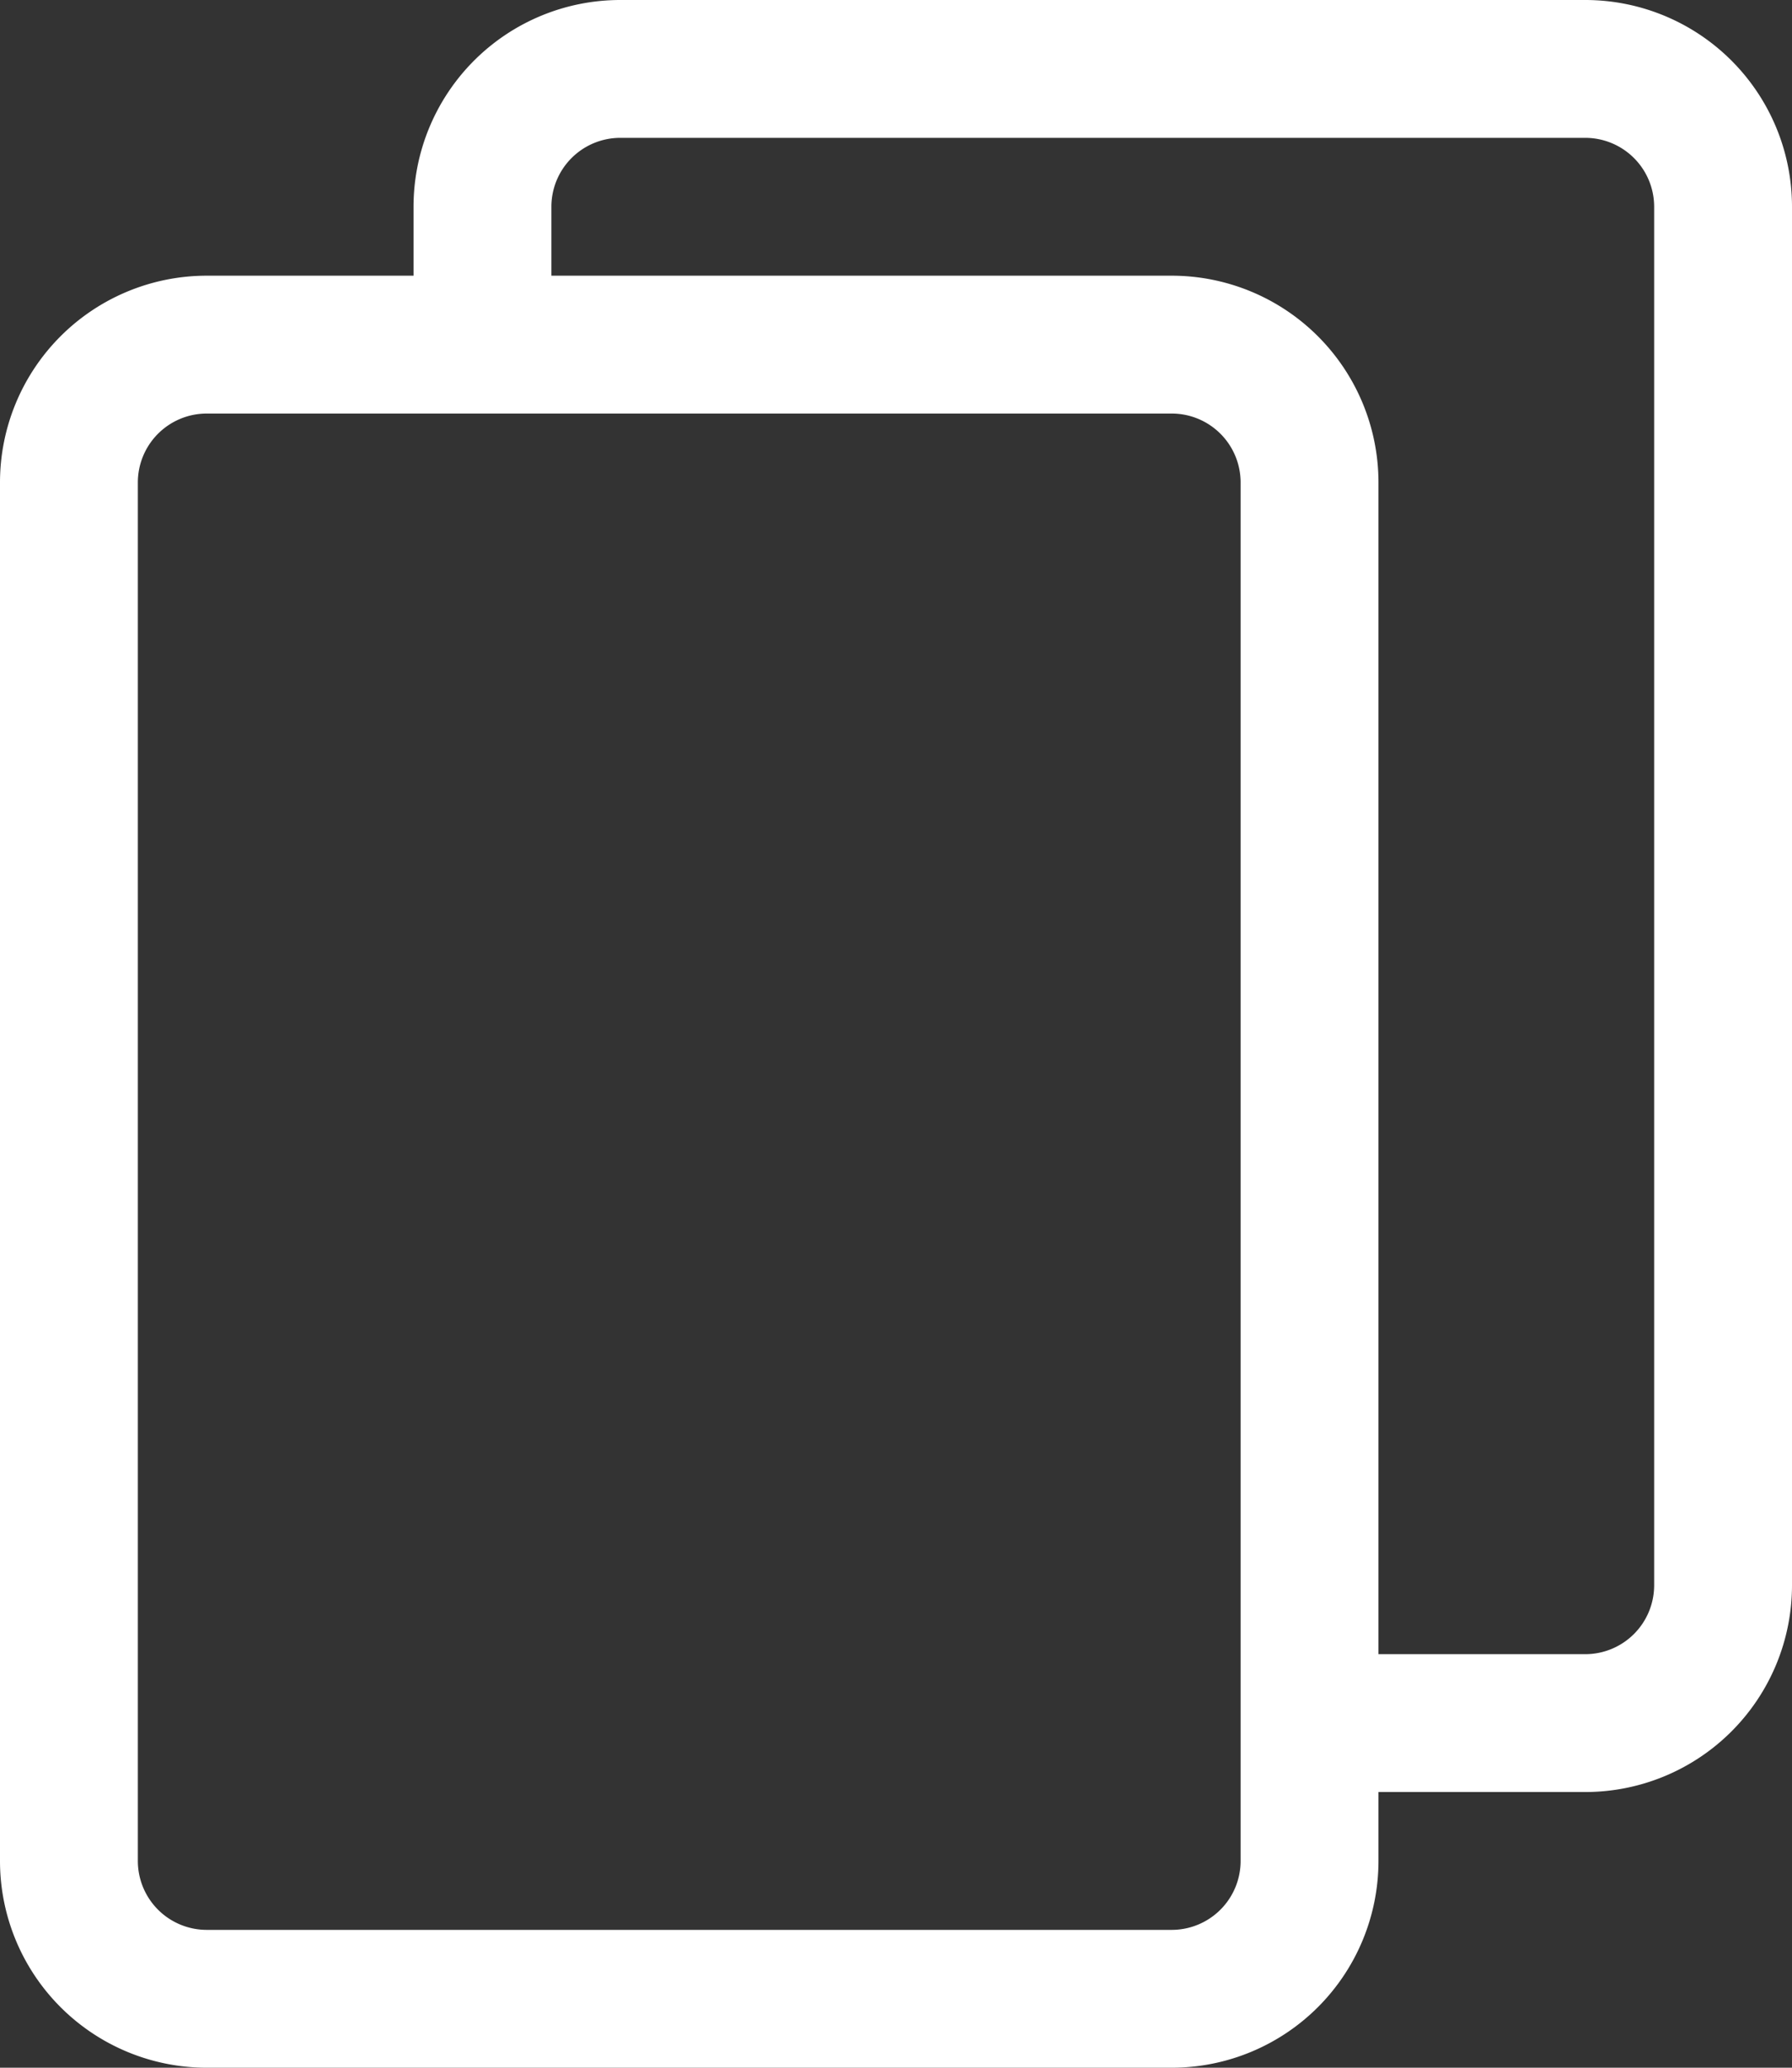 <?xml version="1.0" encoding="UTF-8" standalone="no"?><svg xmlns="http://www.w3.org/2000/svg" xmlns:xlink="http://www.w3.org/1999/xlink" data-name="Layer 1" fill="#ffffff" height="30" preserveAspectRatio="xMidYMid meet" version="1" viewBox="3.0 1.0 26.0 30.0" width="26" zoomAndPan="magnify"><rect x="3.0" y="1.0" width="26.0" height="30.0" fill="#333333" stroke="none"/><g id="change1_1"><path d="M3,28a3,3,0,0,0,3,3H20a3,3,0,0,0,3-3V27h3a3,3,0,0,0,3-3V4a3,3,0,0,0-3-3H12A3,3,0,0,0,9,4V5H6A3,3,0,0,0,3,8ZM11,4a1,1,0,0,1,1-1H26a1,1,0,0,1,1,1V24a1,1,0,0,1-1,1H23V8a3,3,0,0,0-3-3H11ZM5,8A1,1,0,0,1,6,7H20a1,1,0,0,1,1,1V28a1,1,0,0,1-1,1H6a1,1,0,0,1-1-1Z" fill="inherit"/></g></svg>